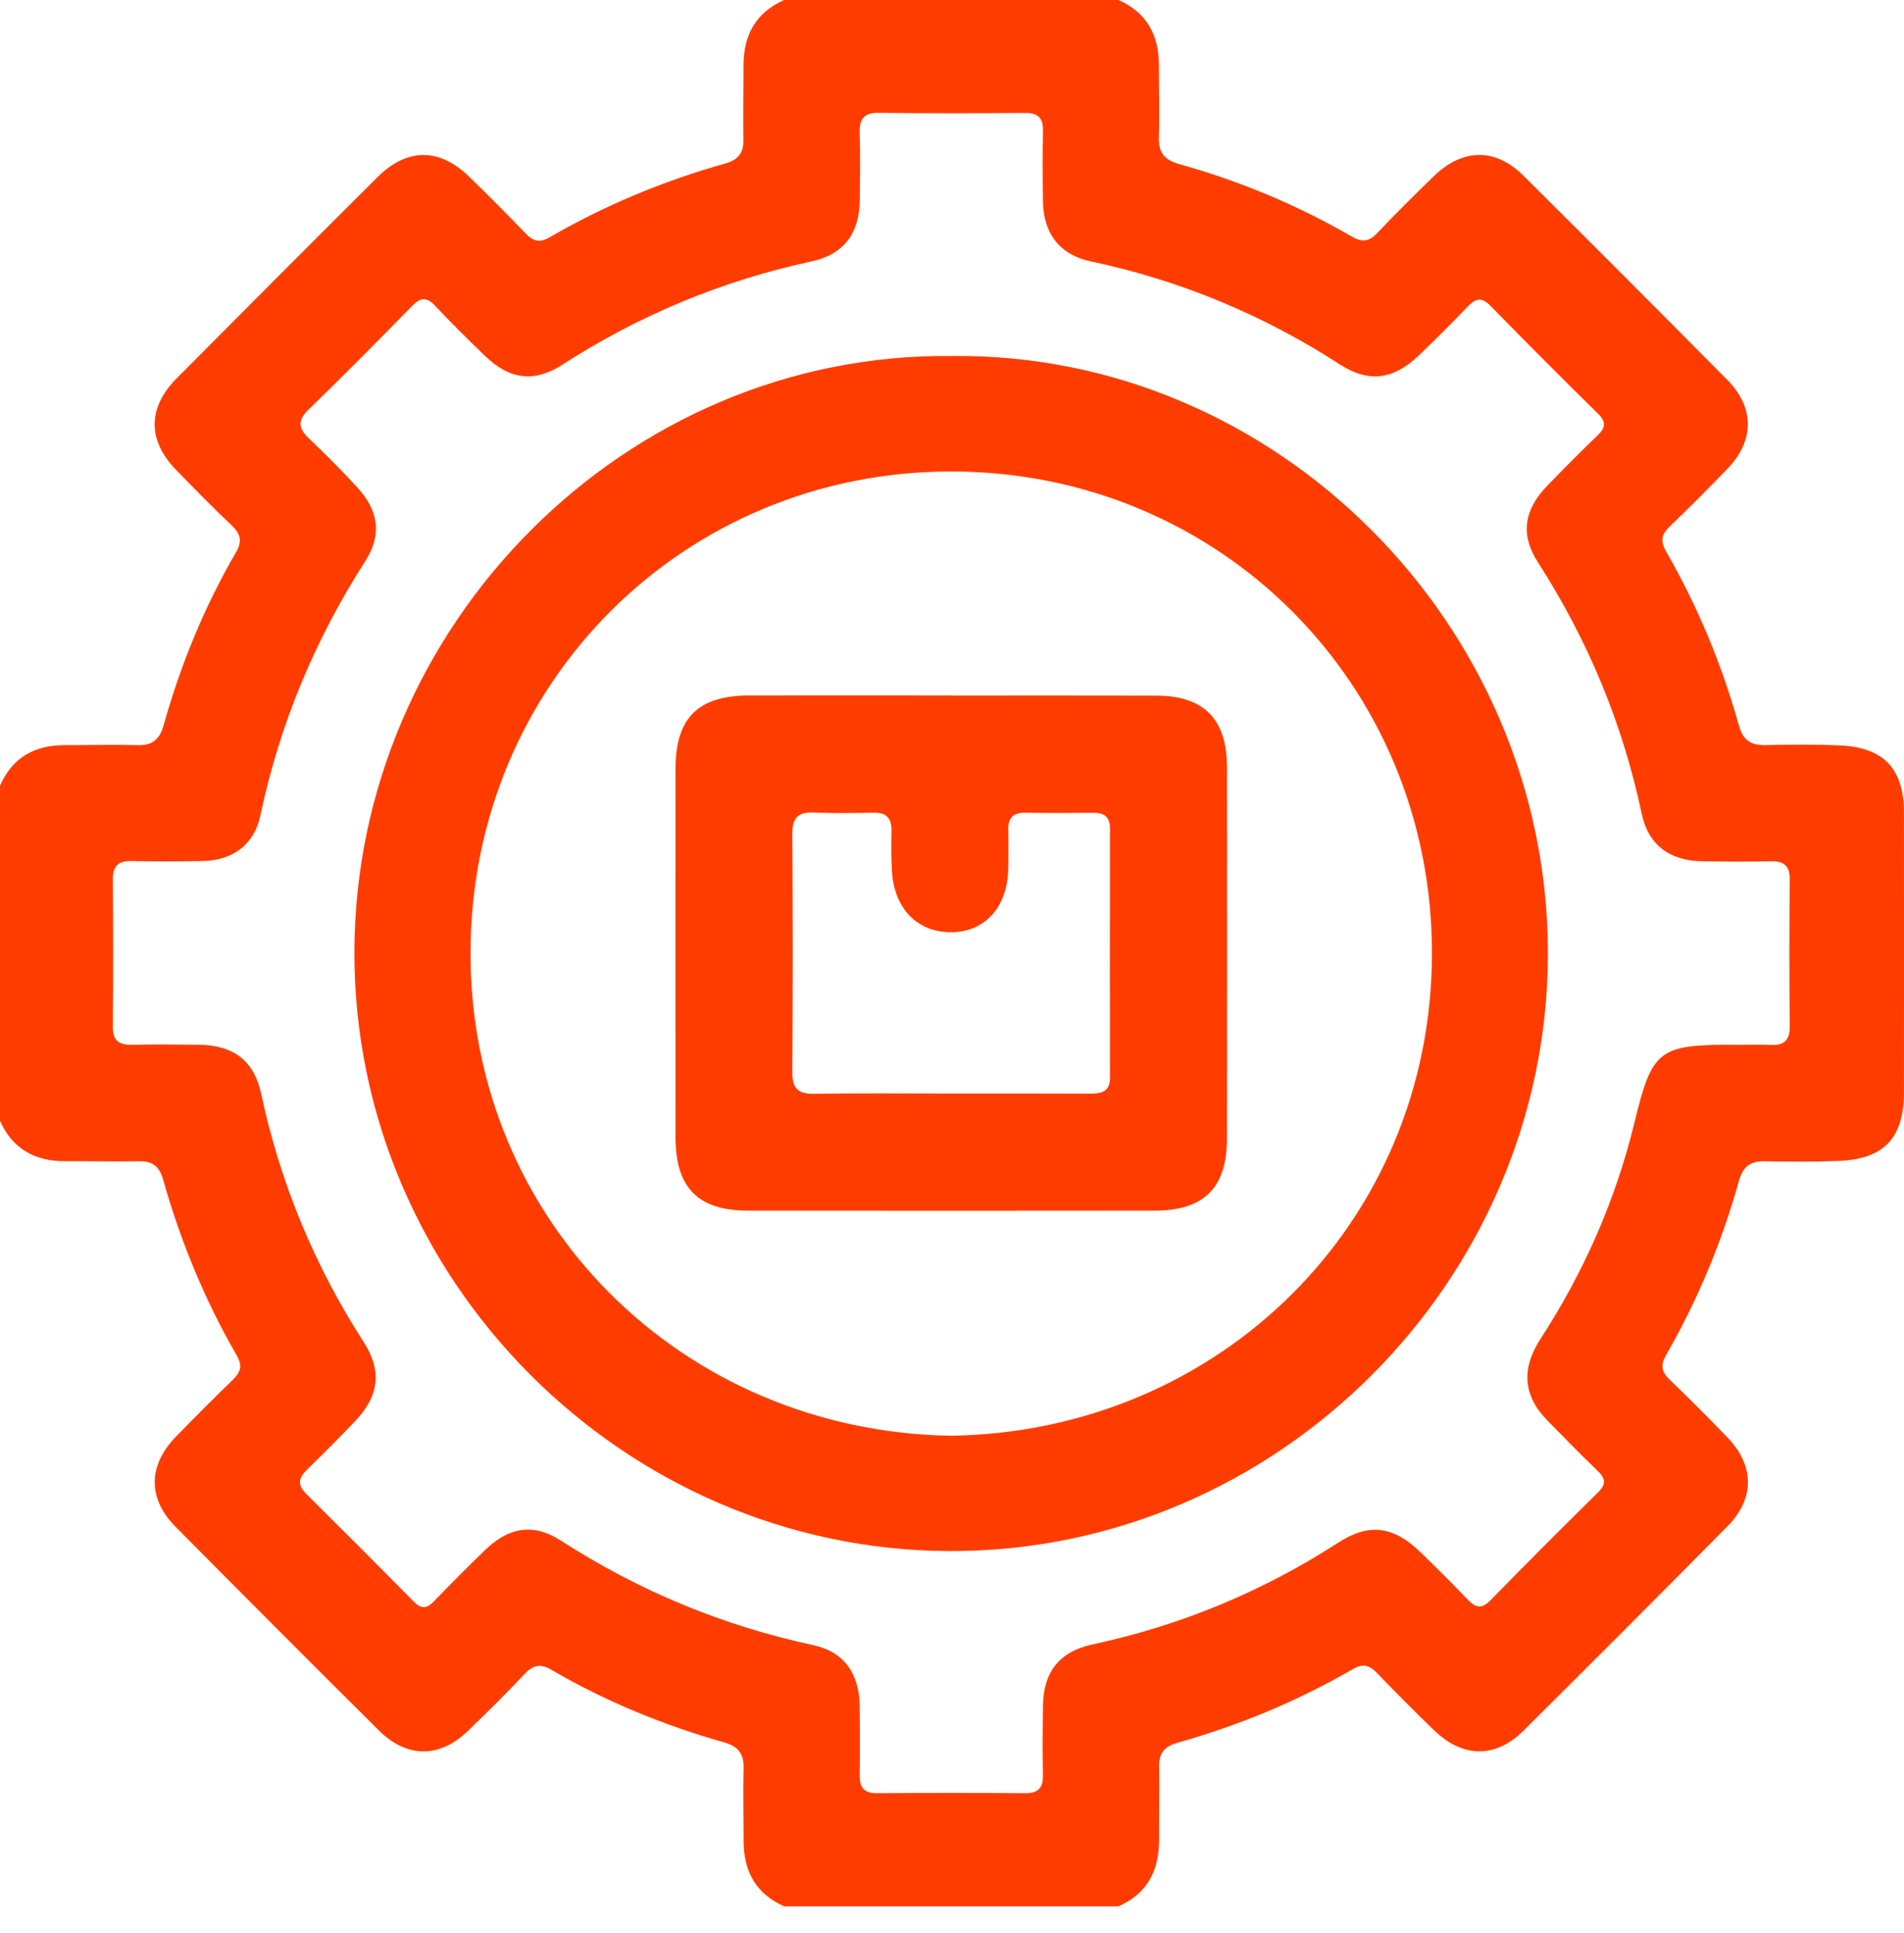 <svg width="65" height="66" viewBox="0 0 65 66" fill="none" xmlns="http://www.w3.org/2000/svg">
<path d="M26.765 0H38.182C39.147 0.427 39.563 1.195 39.563 2.223C39.563 3.049 39.587 3.876 39.563 4.701C39.55 5.208 39.748 5.457 40.245 5.598C42.307 6.177 44.28 6.991 46.136 8.07C46.488 8.275 46.73 8.26 47.017 7.957C47.641 7.294 48.29 6.655 48.942 6.021C49.934 5.057 51.045 5.038 52.018 6.006C54.345 8.318 56.662 10.639 58.97 12.972C59.907 13.919 59.895 15.049 58.968 16.008C58.321 16.678 57.665 17.339 56.992 17.983C56.716 18.247 56.679 18.478 56.872 18.813C57.955 20.693 58.783 22.686 59.366 24.774C59.509 25.282 59.783 25.446 60.276 25.436C61.122 25.418 61.97 25.409 62.813 25.448C64.313 25.516 64.996 26.246 64.998 27.739C65.001 30.917 65 34.095 64.998 37.272C64.998 38.852 64.323 39.572 62.752 39.633C61.929 39.665 61.103 39.66 60.28 39.642C59.788 39.63 59.511 39.792 59.368 40.302C58.785 42.392 57.956 44.383 56.875 46.263C56.682 46.598 56.718 46.827 56.994 47.093C57.667 47.737 58.322 48.398 58.97 49.068C59.899 50.029 59.91 51.157 58.973 52.105C56.667 54.437 54.348 56.758 52.022 59.07C51.049 60.036 49.935 60.019 48.944 59.055C48.291 58.421 47.647 57.777 47.017 57.121C46.763 56.856 46.542 56.772 46.193 56.974C44.3 58.072 42.29 58.904 40.187 59.497C39.743 59.622 39.562 59.858 39.57 60.31C39.584 61.136 39.565 61.963 39.57 62.788C39.575 63.837 39.182 64.637 38.186 65.076H26.768C25.806 64.649 25.387 63.883 25.387 62.852C25.387 62.027 25.365 61.2 25.387 60.375C25.401 59.87 25.206 59.617 24.709 59.477C22.648 58.892 20.676 58.084 18.822 57.002C18.43 56.773 18.186 56.848 17.895 57.16C17.273 57.822 16.625 58.463 15.97 59.094C15.005 60.021 13.893 60.024 12.939 59.077C10.612 56.767 8.297 54.445 5.989 52.115C5.032 51.149 5.052 50.02 6.016 49.034C6.652 48.383 7.291 47.736 7.947 47.105C8.214 46.847 8.286 46.624 8.086 46.278C6.989 44.382 6.162 42.368 5.567 40.262C5.442 39.818 5.206 39.636 4.755 39.643C3.91 39.655 3.064 39.638 2.22 39.64C1.191 39.642 0.427 39.223 0 38.259V26.819C0.427 25.853 1.19 25.434 2.218 25.438C3.042 25.44 3.867 25.416 4.691 25.438C5.196 25.451 5.447 25.253 5.586 24.757C6.167 22.691 6.974 20.715 8.055 18.857C8.282 18.466 8.211 18.22 7.901 17.927C7.255 17.319 6.635 16.68 6.015 16.044C5.033 15.039 5.033 13.922 6.03 12.917C8.311 10.621 10.595 8.328 12.89 6.045C13.899 5.042 15 5.044 16.012 6.028C16.664 6.662 17.308 7.306 17.937 7.962C18.193 8.23 18.413 8.304 18.761 8.103C20.652 7.003 22.662 6.174 24.765 5.579C25.209 5.454 25.387 5.215 25.38 4.766C25.367 3.918 25.385 3.071 25.384 2.225C25.384 1.195 25.802 0.43 26.765 0.002V0ZM59.182 35.669C59.604 35.669 60.027 35.654 60.449 35.672C60.902 35.694 61.102 35.52 61.099 35.047C61.083 33.374 61.083 31.702 61.099 30.027C61.103 29.553 60.9 29.392 60.449 29.402C59.668 29.421 58.885 29.414 58.104 29.402C57.013 29.387 56.272 28.849 56.048 27.787C55.397 24.704 54.211 21.855 52.51 19.208C51.888 18.24 52.025 17.401 52.838 16.564C53.398 15.988 53.964 15.415 54.543 14.859C54.814 14.6 54.838 14.403 54.557 14.126C53.321 12.907 52.094 11.682 50.883 10.44C50.576 10.124 50.371 10.189 50.103 10.468C49.561 11.033 49.008 11.589 48.442 12.129C47.575 12.958 46.736 13.082 45.742 12.441C43.119 10.746 40.292 9.57 37.238 8.923C36.171 8.696 35.622 7.965 35.606 6.879C35.594 6.074 35.591 5.269 35.606 4.464C35.615 4.033 35.44 3.854 35.006 3.856C33.337 3.867 31.666 3.872 29.997 3.852C29.483 3.845 29.334 4.071 29.348 4.544C29.37 5.306 29.36 6.069 29.351 6.831C29.337 7.965 28.814 8.685 27.7 8.924C24.65 9.584 21.821 10.757 19.198 12.45C18.225 13.078 17.385 12.951 16.554 12.146C15.976 11.587 15.403 11.023 14.853 10.438C14.566 10.133 14.361 10.146 14.073 10.441C12.904 11.636 11.727 12.824 10.529 13.988C10.136 14.37 10.197 14.639 10.56 14.981C11.128 15.52 11.682 16.075 12.209 16.652C12.926 17.439 13.043 18.261 12.472 19.152C10.75 21.837 9.546 24.723 8.887 27.848C8.677 28.844 7.928 29.378 6.908 29.395C6.104 29.409 5.301 29.414 4.498 29.395C4.042 29.385 3.849 29.554 3.852 30.026C3.867 31.698 3.867 33.371 3.852 35.045C3.847 35.523 4.057 35.678 4.505 35.667C5.266 35.649 6.026 35.657 6.787 35.666C7.964 35.678 8.674 36.203 8.918 37.347C9.567 40.384 10.733 43.197 12.412 45.809C13.055 46.807 12.939 47.654 12.122 48.517C11.584 49.084 11.028 49.635 10.468 50.183C10.189 50.456 10.151 50.694 10.448 50.989C11.68 52.211 12.905 53.438 14.124 54.675C14.376 54.931 14.565 54.925 14.809 54.67C15.381 54.077 15.964 53.492 16.558 52.918C17.371 52.128 18.21 51.988 19.144 52.591C21.804 54.306 24.669 55.497 27.763 56.162C28.819 56.389 29.336 57.135 29.348 58.243C29.356 59.026 29.361 59.81 29.348 60.593C29.341 61.014 29.488 61.219 29.934 61.215C31.625 61.203 33.317 61.203 35.006 61.215C35.444 61.219 35.611 61.032 35.605 60.604C35.589 59.821 35.596 59.036 35.605 58.253C35.617 57.085 36.155 56.382 37.303 56.135C40.313 55.489 43.104 54.331 45.69 52.66C46.742 51.981 47.573 52.099 48.49 52.986C49.037 53.514 49.578 54.053 50.103 54.603C50.371 54.884 50.576 54.945 50.883 54.63C52.094 53.387 53.321 52.162 54.557 50.944C54.84 50.666 54.813 50.469 54.541 50.21C53.991 49.684 53.459 49.139 52.926 48.595C52.75 48.413 52.571 48.225 52.44 48.013C51.945 47.208 52.115 46.441 52.599 45.693C54.075 43.419 55.153 40.97 55.796 38.331C56.402 35.833 56.614 35.666 59.183 35.664L59.182 35.669Z" fill="#FF3C00"/>
<path d="M32.486 12.153C43.568 12.026 52.859 21.335 52.843 32.568C52.83 43.729 43.589 52.981 32.427 52.95C21.262 52.92 12.066 43.644 12.099 32.478C12.131 21.349 21.347 12.033 32.486 12.153ZM32.461 49.012C41.618 48.881 48.885 41.741 48.885 32.535C48.885 23.355 41.65 16.12 32.519 16.095C23.377 16.069 16.08 23.304 16.063 32.51C16.044 41.678 23.279 48.864 32.461 49.013V49.012Z" fill="#FF3C00"/>
<path d="M32.5 23.745C34.825 23.745 37.15 23.74 39.476 23.747C41.096 23.752 41.882 24.543 41.886 26.177C41.891 30.412 41.892 34.649 41.886 38.884C41.882 40.551 41.101 41.326 39.423 41.328C34.793 41.333 30.165 41.333 25.535 41.328C23.83 41.326 23.064 40.548 23.062 38.83C23.059 34.635 23.059 30.442 23.062 26.248C23.062 24.502 23.83 23.745 25.589 23.741C27.894 23.738 30.197 23.741 32.502 23.741L32.5 23.745ZM32.412 37.331C34.017 37.331 35.623 37.328 37.228 37.335C37.613 37.335 37.893 37.266 37.893 36.789C37.888 33.952 37.888 31.117 37.893 28.28C37.893 27.905 37.713 27.744 37.347 27.748C36.566 27.753 35.785 27.758 35.002 27.744C34.554 27.736 34.403 27.955 34.419 28.372C34.434 28.794 34.424 29.219 34.419 29.641C34.403 30.934 33.659 31.79 32.527 31.822C31.348 31.856 30.532 31.049 30.449 29.742C30.421 29.278 30.427 28.812 30.434 28.346C30.441 27.916 30.243 27.734 29.817 27.743C29.141 27.756 28.465 27.768 27.79 27.738C27.243 27.712 27.045 27.917 27.048 28.473C27.067 31.183 27.067 33.891 27.048 36.601C27.045 37.152 27.238 37.349 27.787 37.34C29.329 37.315 30.871 37.331 32.414 37.331H32.412Z" fill="#FF3C00"/>
</svg>
